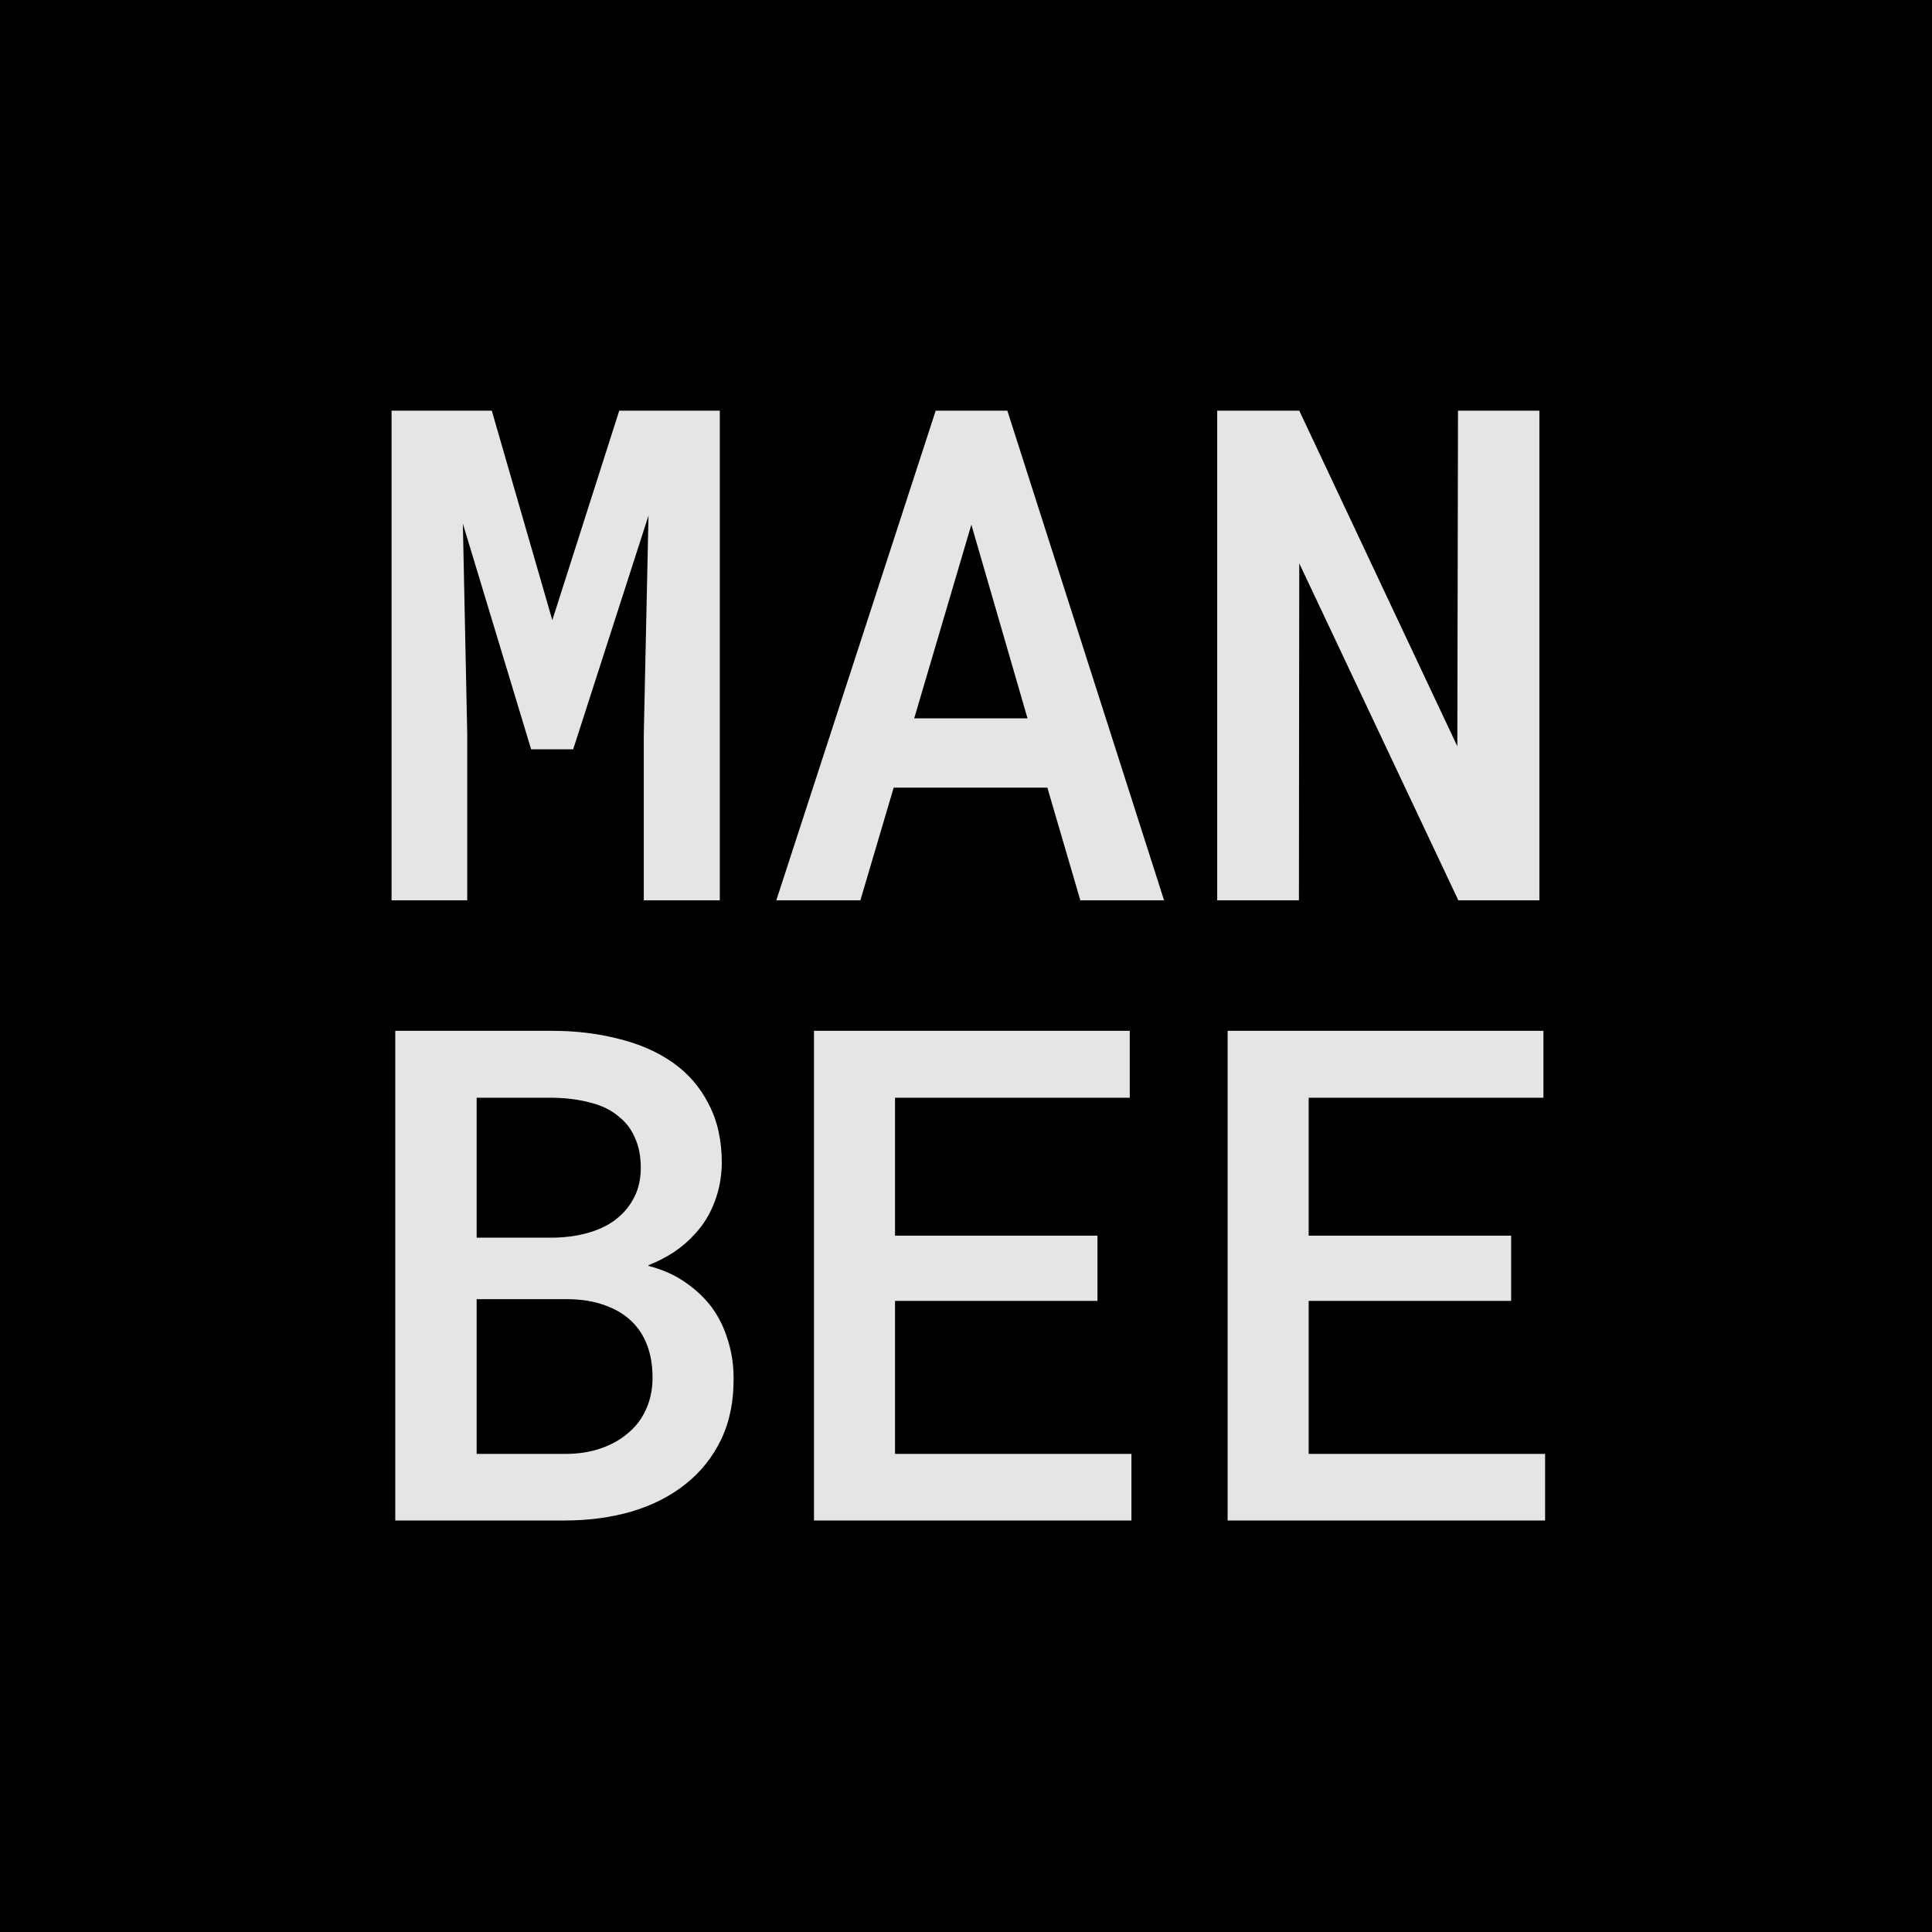 <?xml version="1.0" encoding="UTF-8"?> <svg xmlns="http://www.w3.org/2000/svg" width="1000" height="1000" viewBox="0 0 1000 1000" fill="none"><rect width="1000" height="1000" fill="black"></rect><path d="M254.547 212.551L285.88 320.998L320.521 212.551H372.568V466H333.228V380.008L335.665 266.861L296.673 387.842H274.914L239.577 271.039L241.84 380.008V466H202.674V212.551H254.547ZM542.115 407.686H462.564L445.331 466H401.813L484.323 212.551H521.4L602.518 466H559.174L542.115 407.686ZM473.182 371.827H531.845L502.775 271.561L473.182 371.827ZM796.783 466H754.831L672.495 291.58L672.321 466H630.021V212.551H672.495L754.309 386.275L754.657 212.551H796.783V466ZM204.589 787V533.551H285.706C298.007 533.551 309.554 534.943 320.347 537.728C331.139 540.398 340.481 544.517 348.372 550.088C356.264 555.658 362.414 562.795 366.824 571.498C371.35 580.086 373.613 590.298 373.613 602.135C373.497 609.33 372.22 616.061 369.783 622.328C367.462 628.478 364.097 633.932 359.687 638.69C356.554 642.172 353.014 645.247 349.069 647.916C345.239 650.469 340.771 652.79 335.665 654.879V655.227C343.208 657.2 349.649 660.101 354.987 663.931C360.325 667.644 364.793 671.88 368.391 676.638C372.104 681.744 374.889 687.431 376.746 693.697C378.719 699.848 379.705 706.346 379.705 713.193C379.821 725.262 377.675 735.881 373.265 745.049C368.855 754.216 362.762 761.876 354.987 768.026C347.212 774.293 337.928 779.051 327.136 782.3C316.459 785.433 304.854 787 292.321 787H204.589ZM246.714 672.46V752.534H292.669C299.284 752.534 305.318 751.605 310.773 749.749C316.227 747.892 320.869 745.339 324.699 742.089C328.876 738.724 332.068 734.604 334.273 729.73C336.593 724.74 337.754 719.228 337.754 713.193C337.754 706.811 336.826 701.182 334.969 696.308C333.112 691.318 330.327 687.082 326.613 683.601C322.9 680.12 318.374 677.45 313.036 675.594C307.697 673.621 301.605 672.576 294.758 672.46H246.714ZM246.714 640.605H286.577C293.424 640.489 299.69 639.561 305.377 637.82C311.179 636.079 316.053 633.526 319.999 630.161C323.596 627.144 326.439 623.488 328.528 619.194C330.617 614.9 331.661 609.968 331.661 604.398C331.661 598.48 330.675 593.374 328.702 589.08C326.845 584.67 324.176 581.072 320.695 578.287C316.749 574.806 311.817 572.311 305.899 570.802C299.98 569.177 293.424 568.307 286.229 568.191H246.714V640.605ZM568.052 673.331H463.26V752.534H585.633V787H421.309V533.551H584.763V568.191H463.26V639.561H568.052V673.331ZM782.161 673.331H677.369V752.534H799.742V787H635.418V533.551H798.872V568.191H677.369V639.561H782.161V673.331Z" fill="#E5E5E5"></path></svg> 